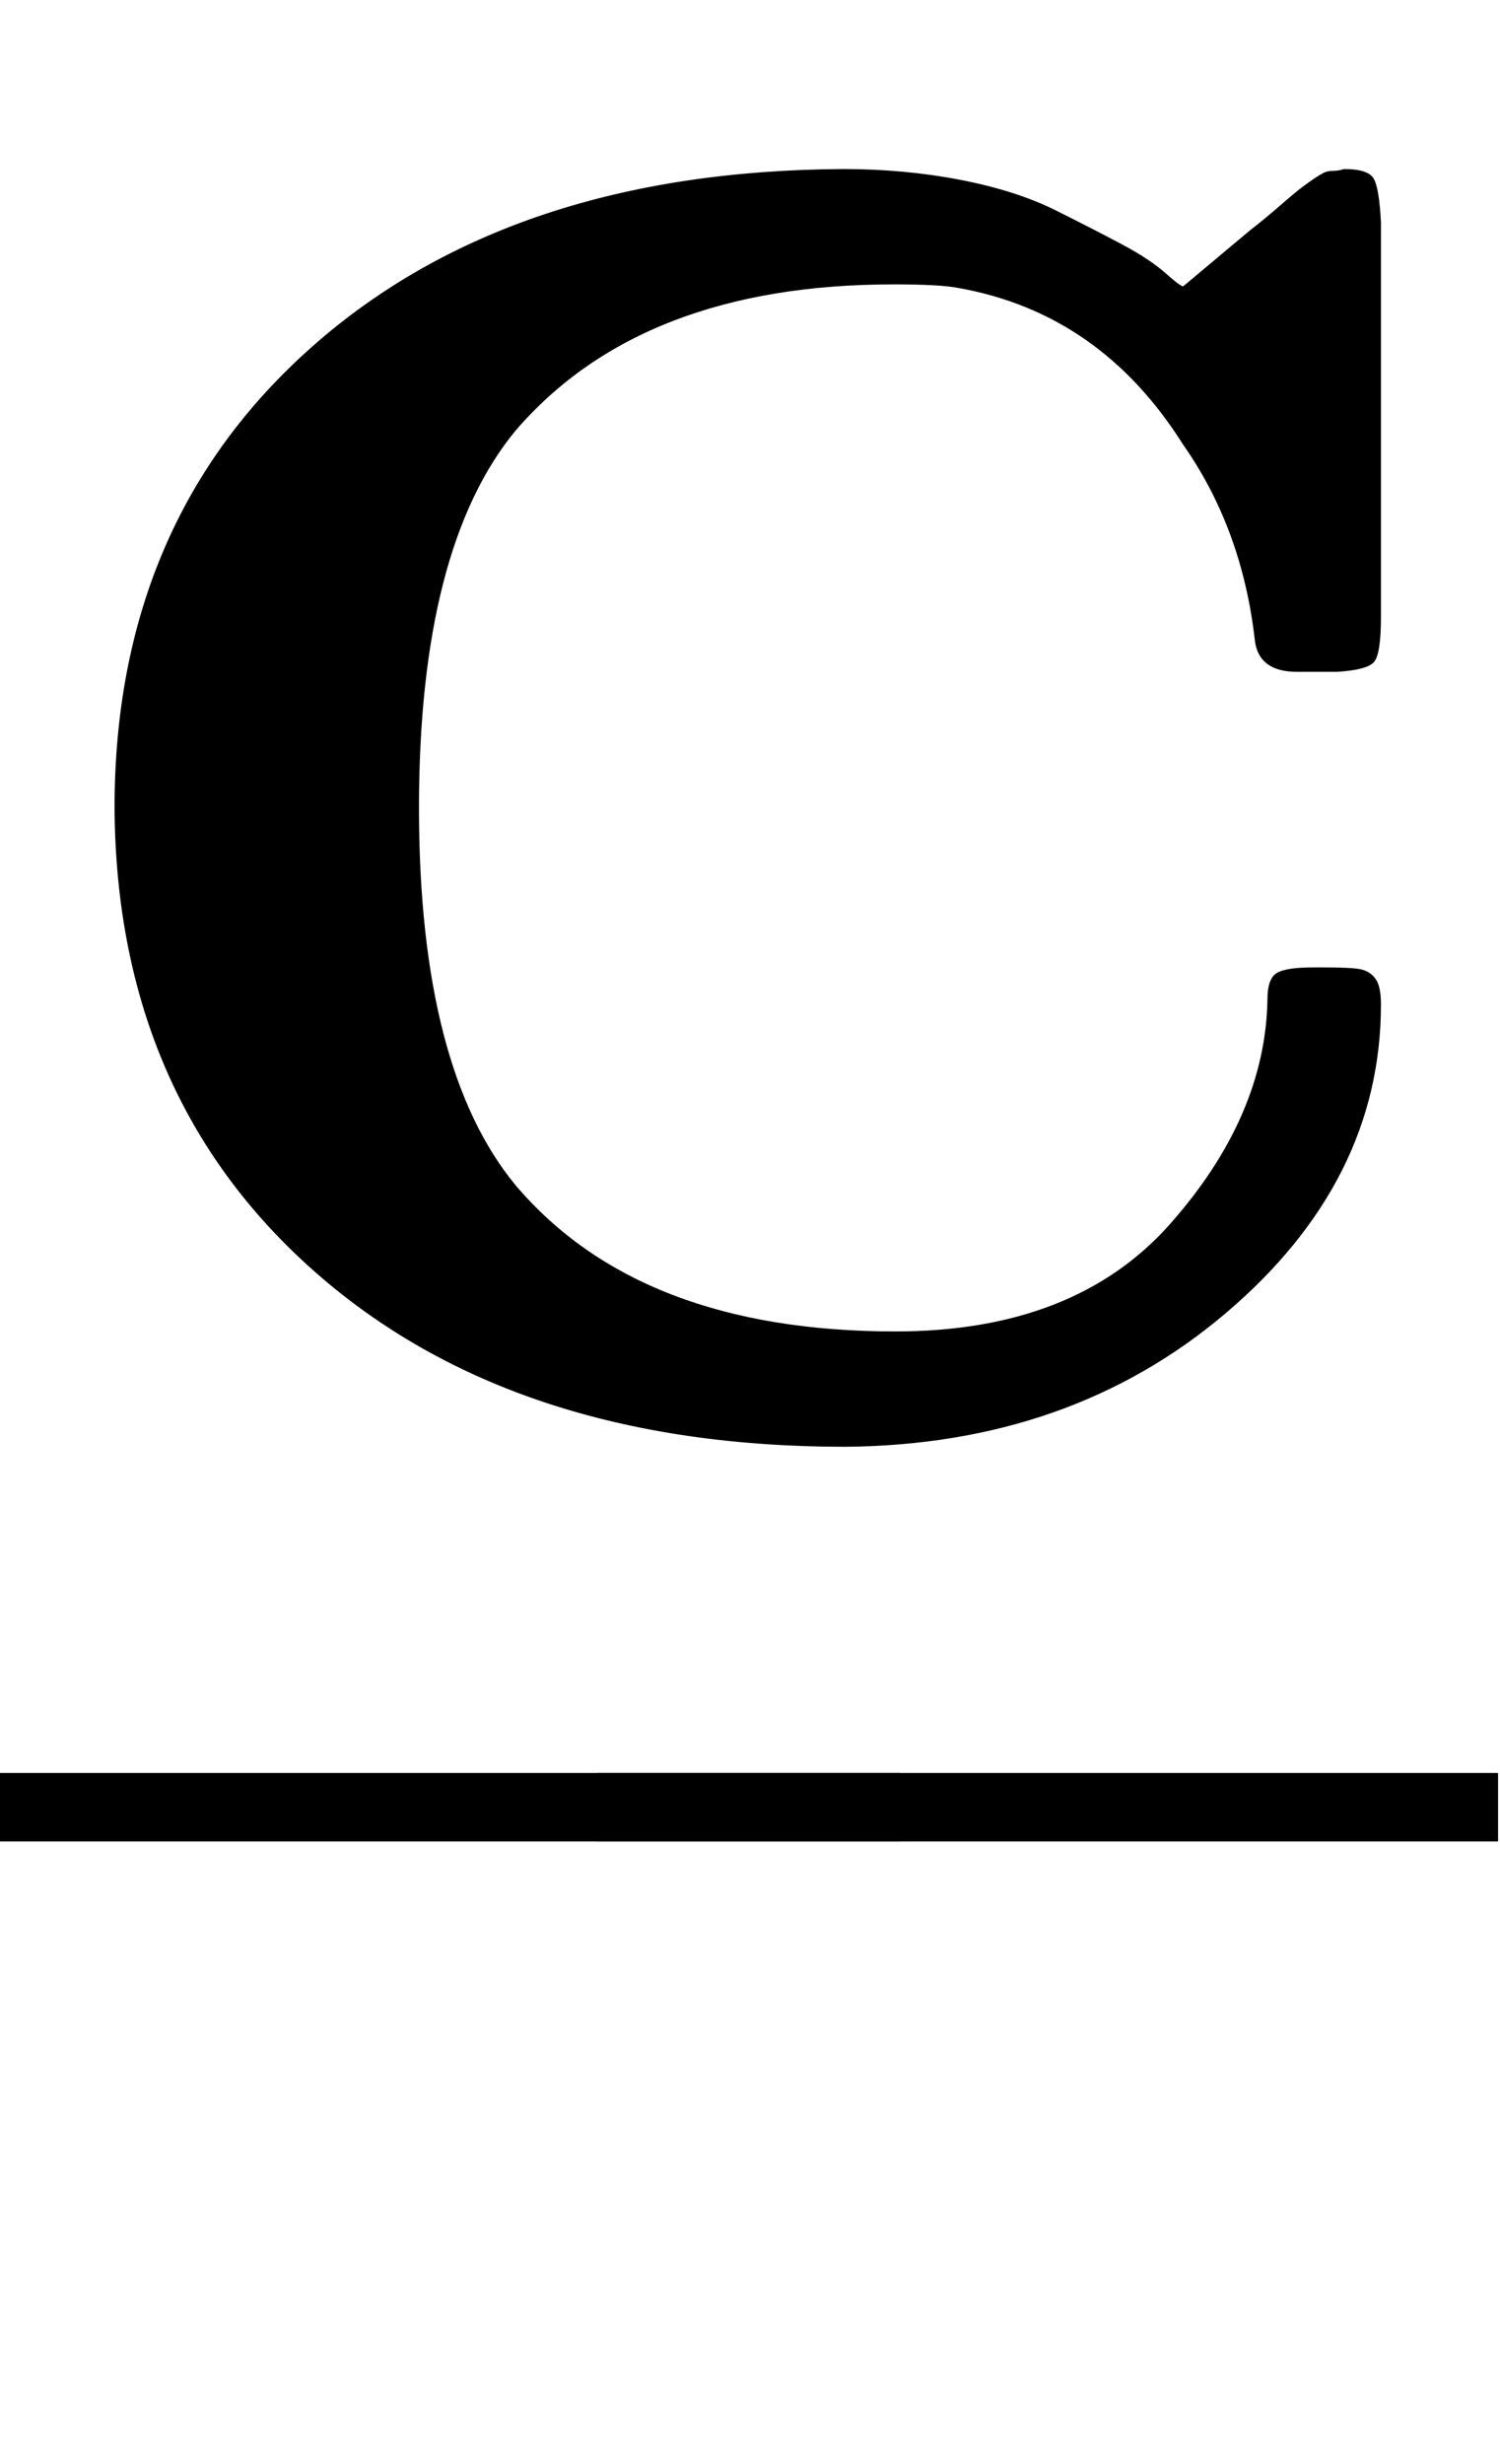 <svg xmlns:xlink="http://www.w3.org/1999/xlink" width="1.934ex" height="3.176ex" style="vertical-align: -0.537ex; margin-bottom: -0.801ex;" viewBox="0 -791.3 832.5 1367.4" role="img" focusable="false" xmlns="http://www.w3.org/2000/svg" aria-labelledby="MathJax-SVG-1-Title"><title id="MathJax-SVG-1-Title">bold upper C underbar</title><defs aria-hidden="true"><path stroke-width="1" id="E1-MJMAINB-43" d="M64 343Q64 502 174 599T468 697Q502 697 533 691T586 674T623 655T647 639T657 632L694 663Q703 670 711 677T723 687T730 692T735 695T740 696T746 697Q759 697 762 692T766 668V627V489V449Q766 428 762 424T742 419H732H720Q699 419 697 436Q690 498 657 545Q611 618 532 632Q522 634 496 634Q356 634 286 553Q232 488 232 343T286 133Q355 52 497 52Q597 52 650 112T704 237Q704 248 709 251T729 254H735Q750 254 755 253T763 248T766 234Q766 136 680 63T469 -11Q285 -11 175 86T64 343Z"></path><path stroke-width="1" id="E1-MJMAIN-5F" d="M0 -62V-25H499V-62H0Z"></path><path stroke-width="1" id="E1-MJMAIN-2013" d="M0 248V285H499V248H0Z"></path></defs><g stroke="currentColor" fill="currentColor" stroke-width="0" transform="matrix(1 0 0 -1 0 0)" aria-hidden="true"> <use xlink:href="#E1-MJMAINB-43" x="0" y="0"></use><g transform="translate(0,-478)"> <use xlink:href="#E1-MJMAIN-2013"></use> <use xlink:href="#E1-MJMAIN-2013" x="332" y="0"></use></g></g></svg>